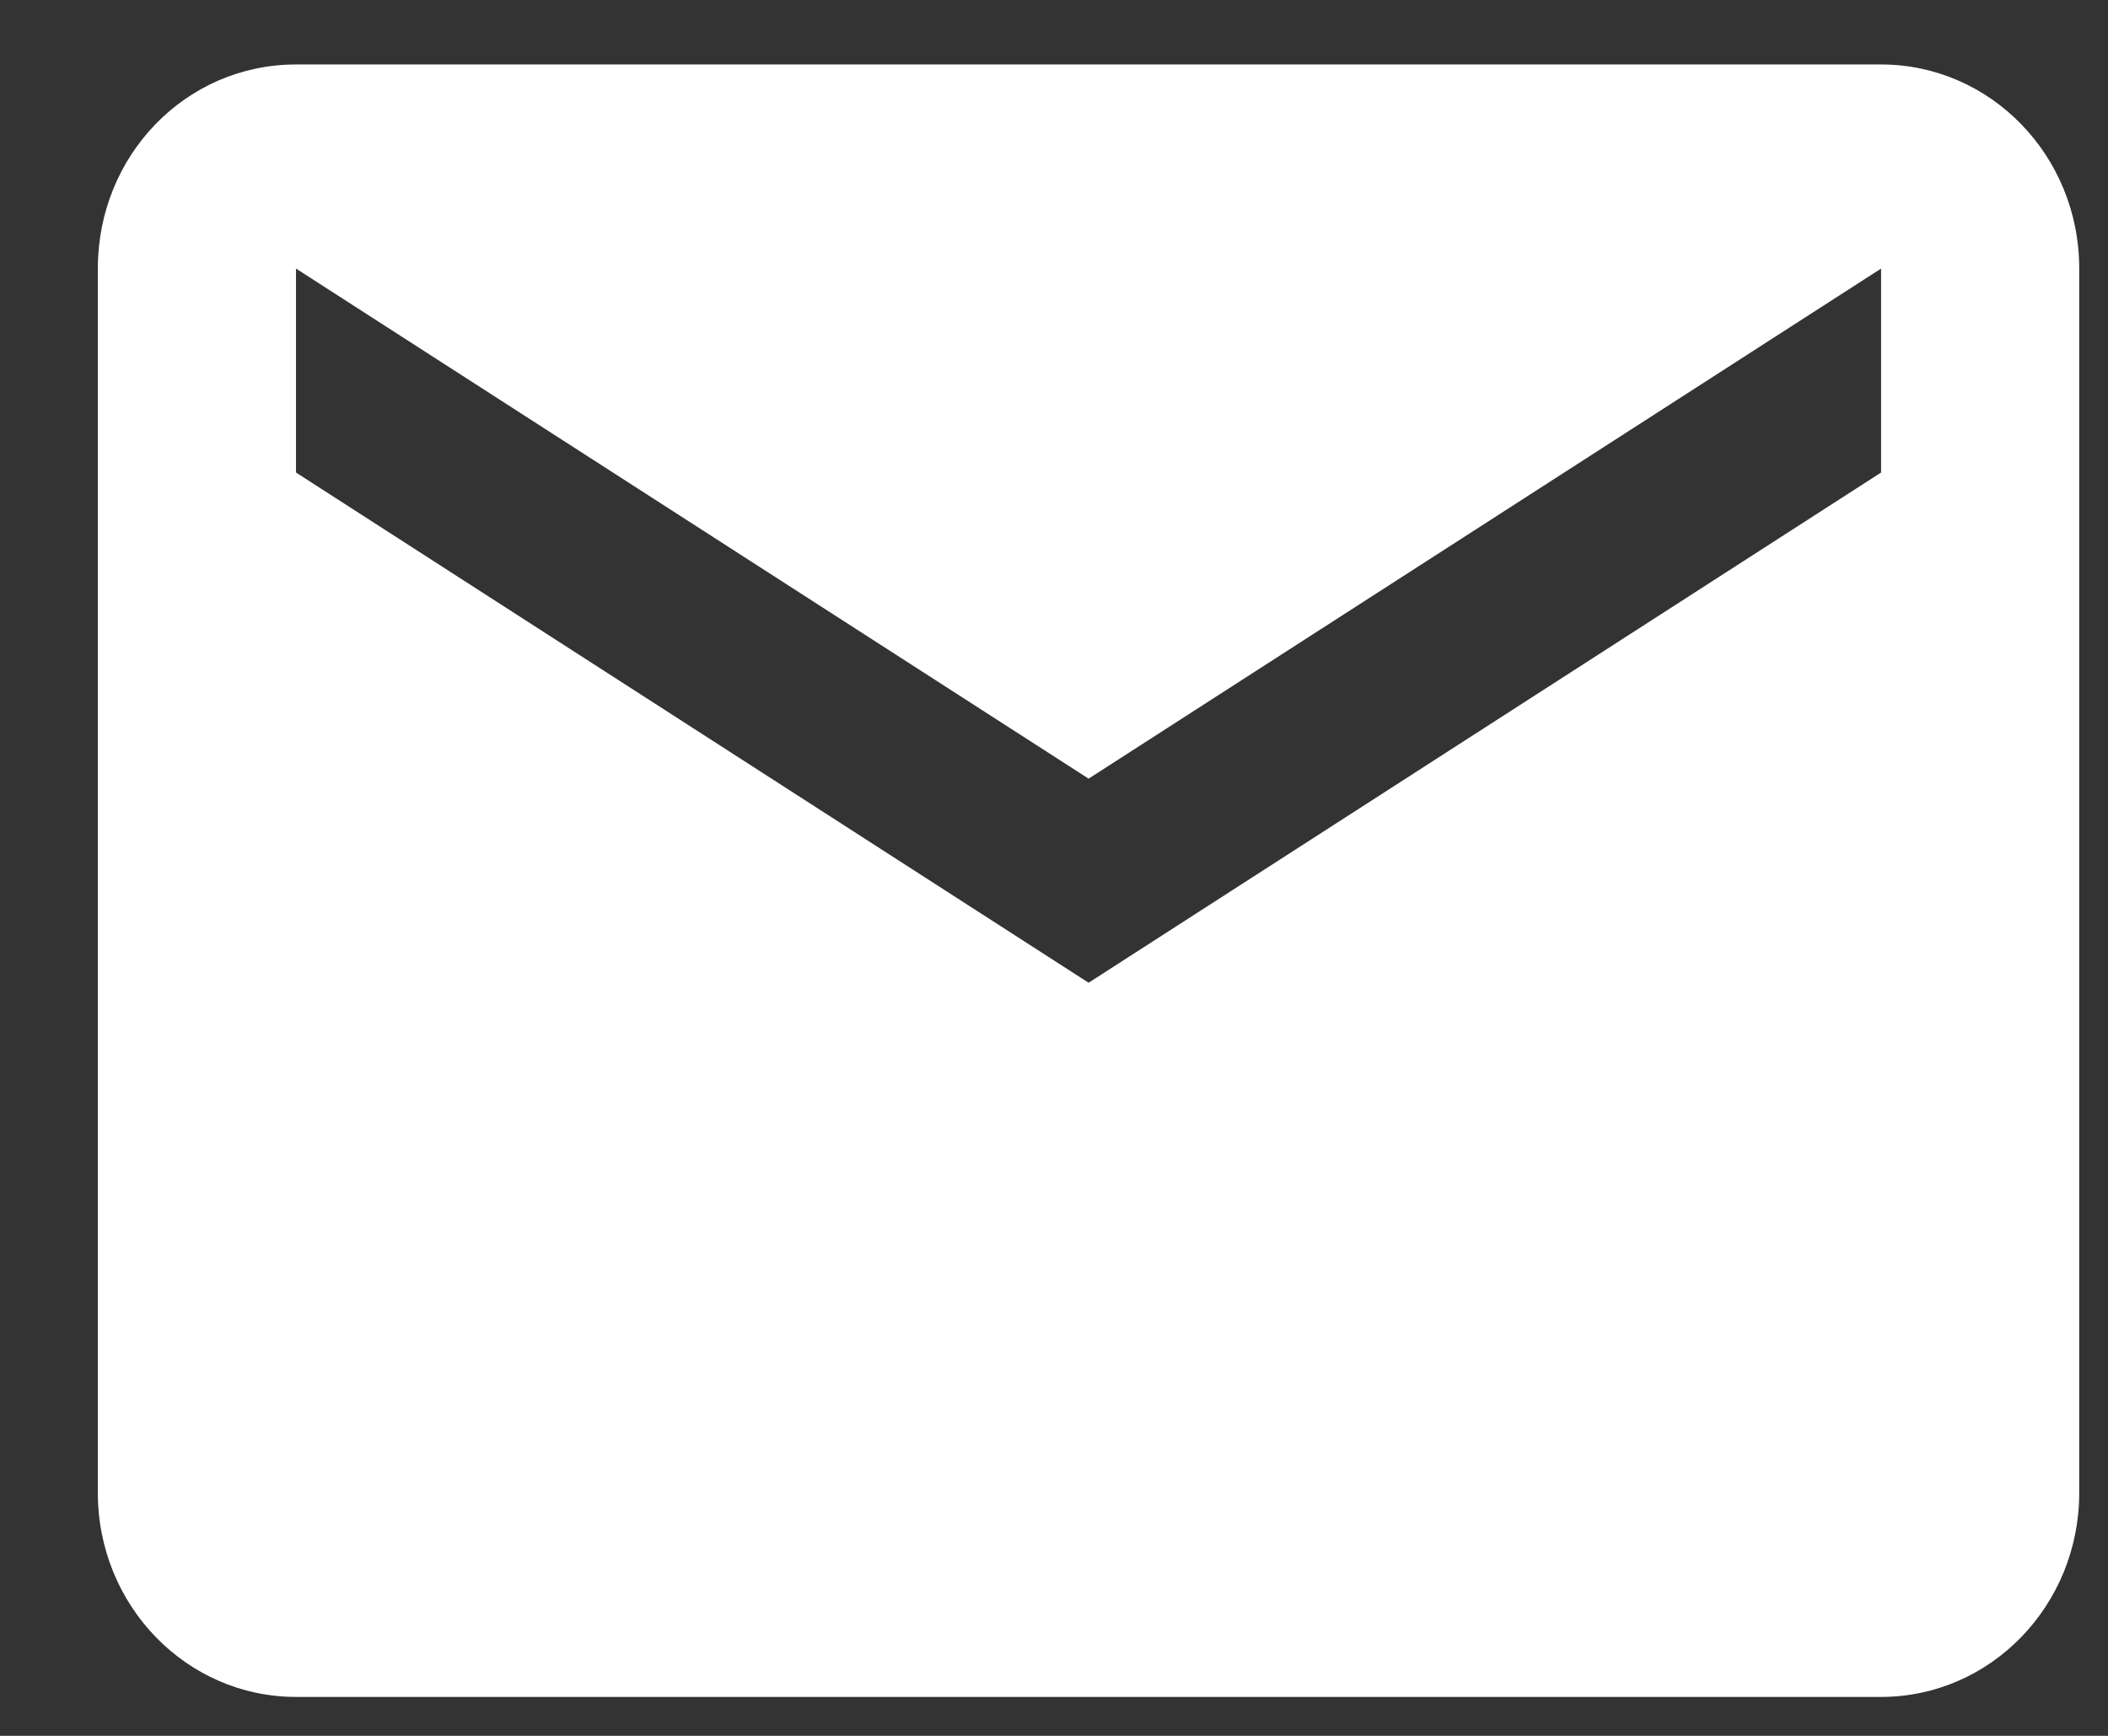 <?xml version="1.0" encoding="UTF-8"?>
<svg width="17px" height="14px" viewBox="0 0 17 14" version="1.1" xmlns="http://www.w3.org/2000/svg" xmlns:xlink="http://www.w3.org/1999/xlink">
    <rect x="0" y="0" width="17" height="14" fill="#333333" stroke="none"/>
    <!-- Generator: Sketch 57 (83077) - https://sketch.com -->
    <title>email (1)</title>
    <desc>Created with Sketch.</desc>
    <g id="Page-1" stroke="none" stroke-width="1" fill="none" fill-rule="evenodd">
        <g id="About-Us3" transform="translate(-422, -4889)" fill="#FFFFFF" fill-rule="nonzero">
            <g id="Group-20" transform="translate(0, 4662)">
                <g id="Group-17" transform="translate(326, 94)">
                    <g id="Group-16" transform="translate(88, 122)">
                        <g id="email-(1)" transform="translate(8.789, 11.52)">
                            <path d="M14.381,3.291 L7.99,7.406 L1.598,3.291 L1.598,1.646 L7.99,5.76 L14.381,1.646 L14.381,3.291 Z M14.381,0 L1.598,0 C0.711,0 0,0.732 0,1.646 L0,11.52 C0,12.429 0.715,13.166 1.598,13.166 L14.381,13.166 C15.264,13.166 15.979,12.429 15.979,11.52 L15.979,1.646 C15.979,0.732 15.26,0 14.381,0 Z" id="Shape"></path>
                        </g>
                    </g>
                </g>
            </g>
        </g>
    </g>
</svg>